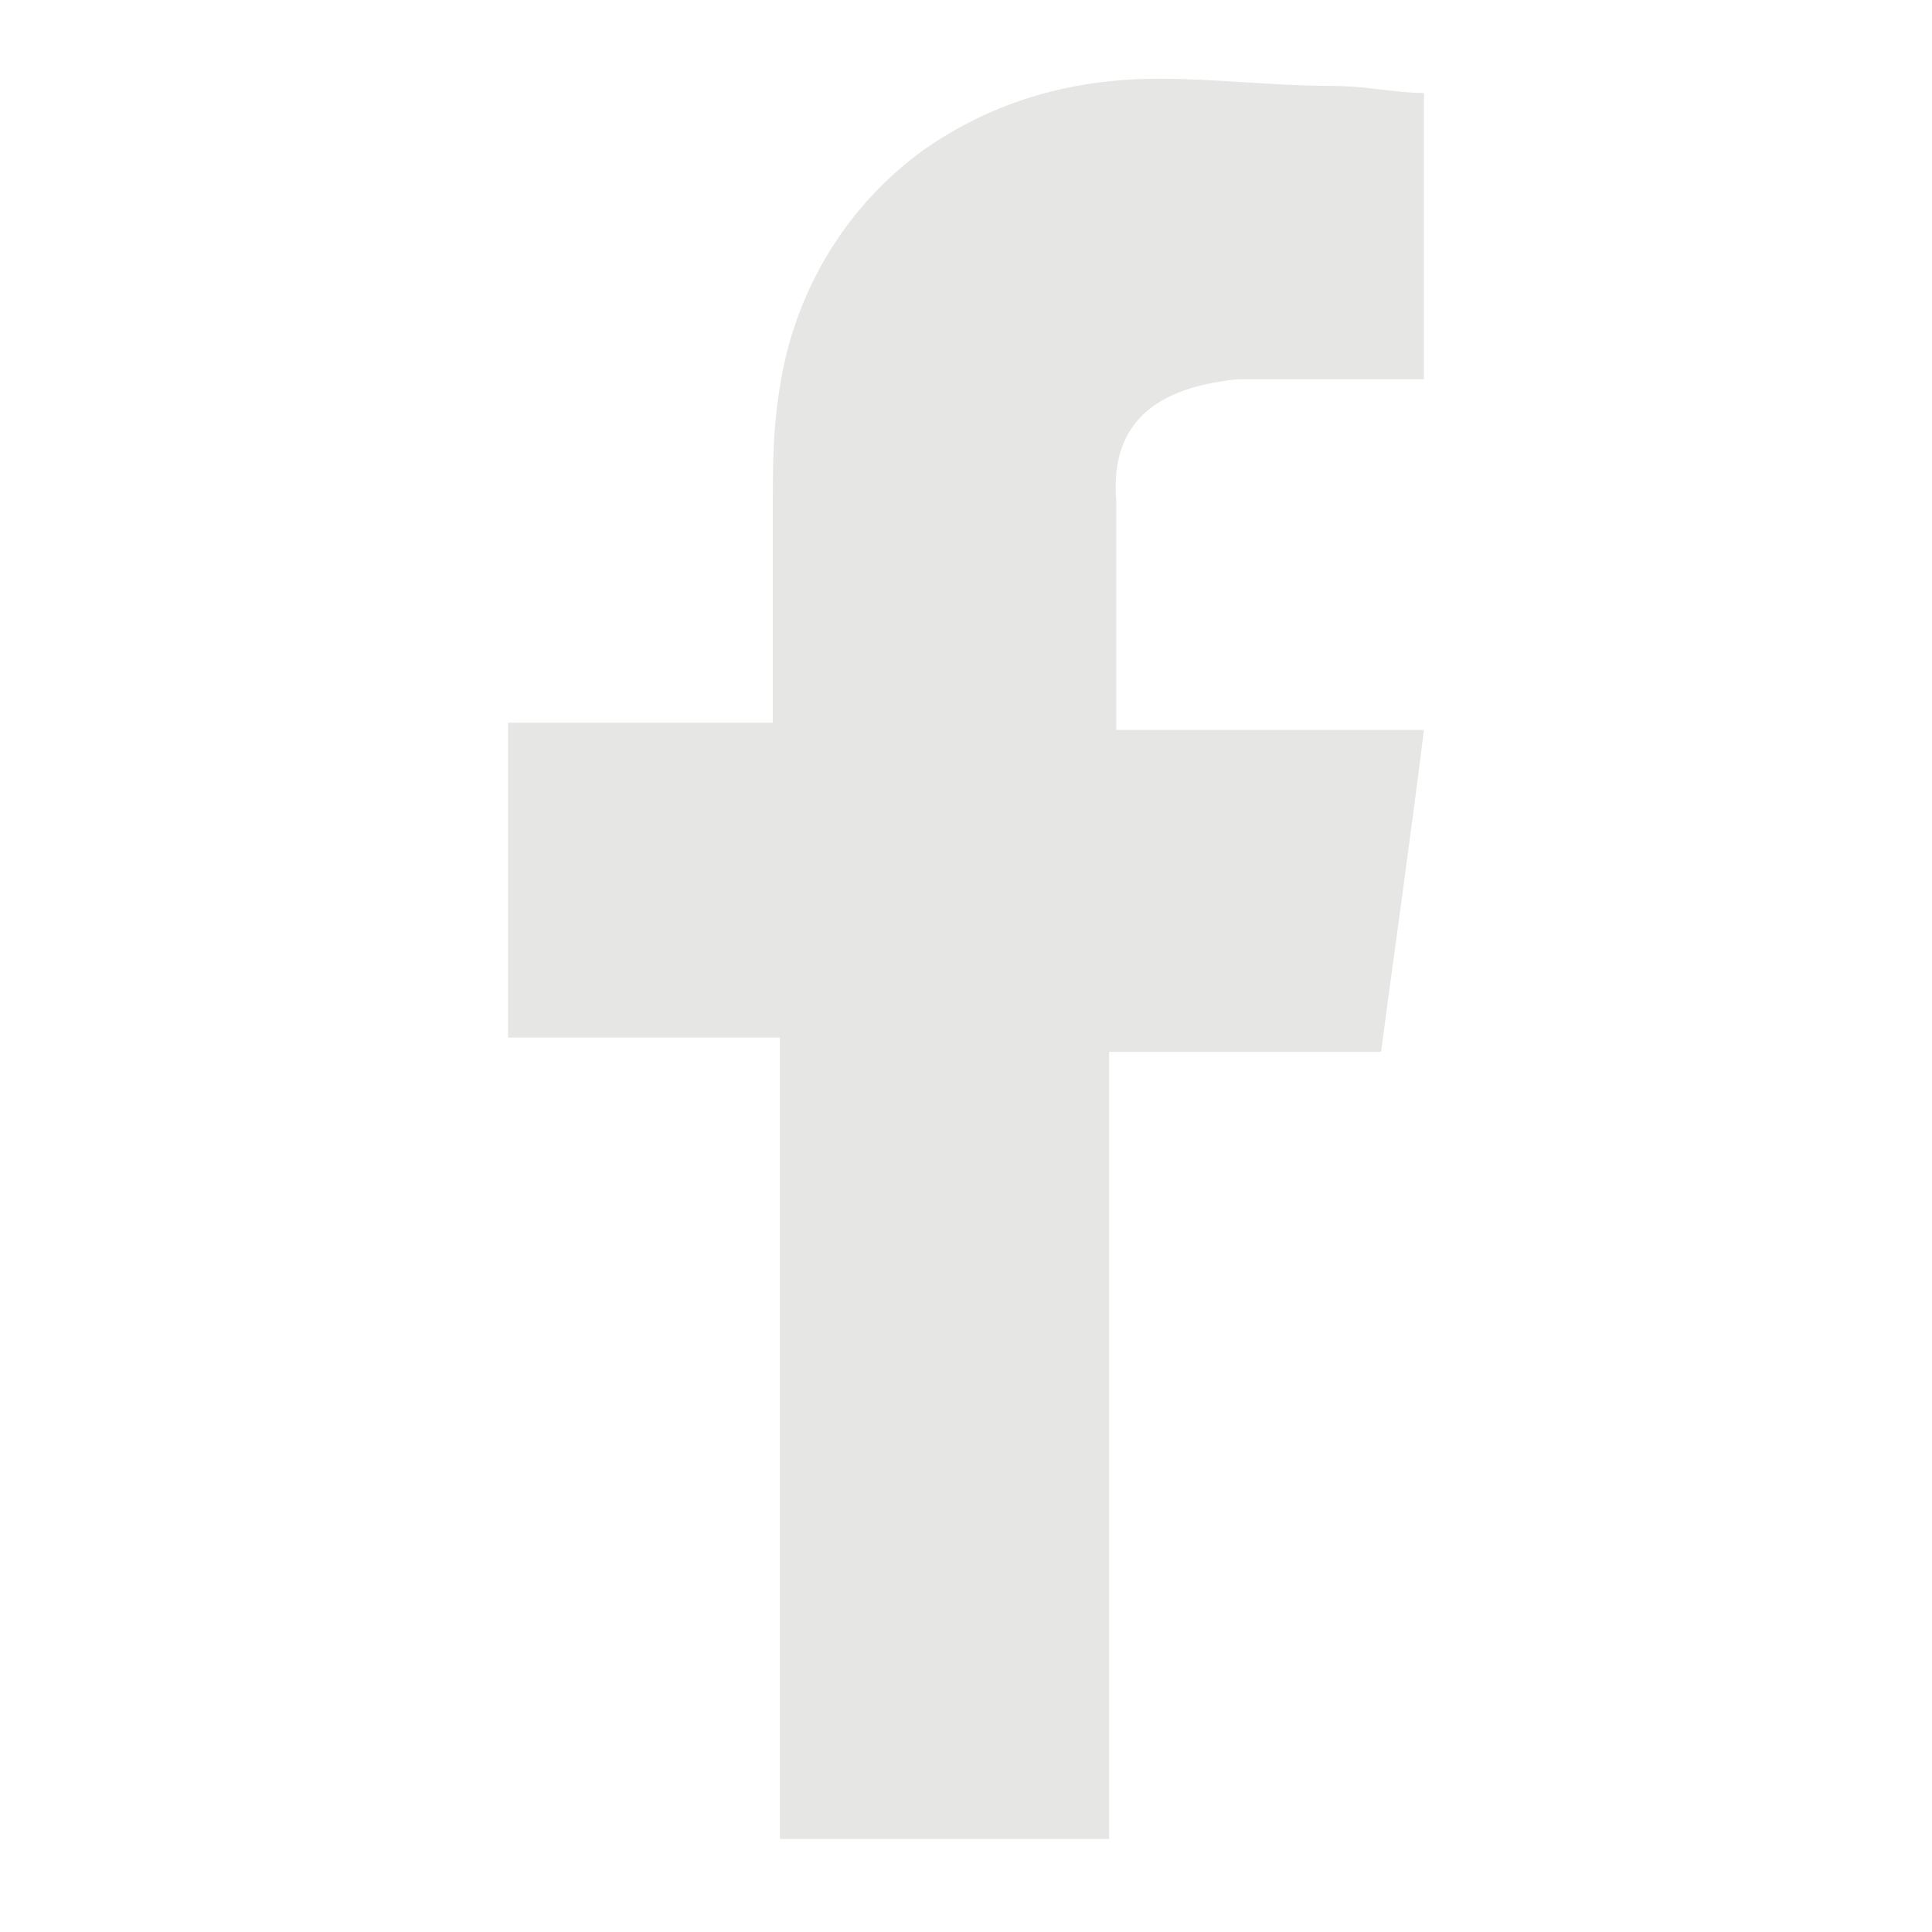 <?xml version="1.0" encoding="utf-8"?>
<!-- Generator: Adobe Illustrator 23.1.0, SVG Export Plug-In . SVG Version: 6.00 Build 0)  -->
<svg version="1.1" id="Layer_1" xmlns="http://www.w3.org/2000/svg" xmlns:xlink="http://www.w3.org/1999/xlink" x="0px" y="0px"
	 viewBox="0 0 27 27" style="enable-background:new 0 0 27 27;" xml:space="preserve">
<style type="text/css">
	.st0{fill-rule:evenodd;clip-rule:evenodd;fill:#E6E6E5;}
	.st1{fill:#E6E6E5;}
</style>
<g>
	<g>
		<g>
			<g>
				<g>
					<g>
						<g>
							<path class="st0" d="M173,2.3h-15.4c-1.9,0-3.5,1.6-3.5,3.5v15.4c0,1.9,1.6,3.5,3.5,3.5H173c1.9,0,3.5-1.6,3.5-3.5V5.8
								C176.5,3.9,174.9,2.3,173,2.3 M170.1,5.4c0-0.3,0.3-0.6,0.6-0.6h2.7c0.3,0,0.6,0.3,0.6,0.6v2.7c0,0.3-0.3,0.6-0.6,0.6h-2.7
								c-0.3,0-0.6-0.3-0.6-0.6V5.4z M161.1,12c0.6-1.7,2.3-2.8,4.1-2.8c1.9,0,3.5,1.2,4.1,2.8c0.2,0.5,0.3,1,0.3,1.6
								c0,2.5-2,4.5-4.5,4.5c-2.5,0-4.5-2-4.5-4.5C160.8,13,160.9,12.5,161.1,12 M174.1,21.3c0,0.6-0.5,1.1-1.1,1.1h-15.4
								c-0.6,0-1.1-0.5-1.1-1.1V12h2.2c-0.1,0.5-0.2,1.1-0.2,1.6c0,3.8,3.1,6.8,6.8,6.8c3.8,0,6.8-3.1,6.8-6.8
								c0-0.6-0.1-1.1-0.2-1.6h2.2V21.3z"/>
						</g>
					</g>
					<g>
						<g>
							<path class="st0" d="M99,19.4c-2.7-0.1-4.4-2-4.8-3.6c0.7,0.1,1.5,0.1,2.2-0.1c0,0,0,0,0.1,0c-1.5-0.3-2.6-1.1-3.4-2.4
								c-0.5-0.8-0.8-1.8-0.8-2.8c0.7,0.4,1.5,0.6,2.3,0.6c-1.1-0.8-1.8-1.8-2.1-3.1c-0.3-1.3-0.1-2.6,0.6-3.8
								c2.8,3.3,6.4,5.1,10.7,5.4c0-0.2-0.1-0.4-0.1-0.6c-0.1-1.2,0.1-2.4,0.8-3.4c0.8-1.3,2-2.1,3.5-2.3c1.7-0.3,3.3,0.2,4.5,1.4
								c0.1,0.1,0.2,0.1,0.3,0.1c1.1-0.2,2.1-0.6,3-1.2c0,0,0,0,0.1,0c0,0,0,0,0,0c-0.4,1.2-1.2,2.1-2.2,2.8c1-0.1,2-0.4,2.9-0.8
								c0,0,0,0,0,0c-0.2,0.3-0.4,0.5-0.6,0.8c-0.6,0.7-1.2,1.3-1.9,1.8c-0.1,0-0.1,0.1-0.1,0.2c0,0.8,0,1.5-0.1,2.3
								c-0.2,1.6-0.6,3.1-1.3,4.6c-0.7,1.5-1.6,2.9-2.8,4.1c-2,2-4.4,3.4-7.1,4c-0.9,0.2-1.9,0.3-2.9,0.3c-3,0.1-5.7-0.7-8.3-2.2
								c0,0-0.1,0-0.1-0.1c1.8,0.2,3.5,0,5.2-0.7C97.4,20.4,98.2,20,99,19.4"/>
						</g>
					</g>
				</g>
			</g>
		</g>
	</g>
	<g>
		<path class="st1" d="M234.5,22.3L234.5,22.3L234.5,22.3l0-7.3c0-3.6-0.8-6.4-5-6.4c-2,0-3.4,1.1-3.9,2.2h-0.1V9h-4v13.4h4.1v-6.6
			c0-1.7,0.3-3.4,2.5-3.4c2.1,0,2.2,2,2.2,3.5v6.5L234.5,22.3z"/>
		<path class="st1" d="M214.9,9h4.1v13.4h-4.1V9z"/>
		<path class="st1" d="M216.9,2.3c-1.3,0-2.4,1.1-2.4,2.4s1.1,2.4,2.4,2.4c1.3,0,2.4-1.1,2.4-2.4C219.3,3.4,218.3,2.3,216.9,2.3z"/>
	</g>
</g>
<g>
	<path class="st0" d="M17.3,5.3c0.8,0,1.5,0,2.3,0h0.3v-4c-0.4,0-0.8-0.1-1.3-0.1c-0.8,0-1.6-0.1-2.4-0.1c-1.2,0-2.3,0.3-3.3,1
		c-1.1,0.8-1.8,2-2,3.3c-0.1,0.6-0.1,1.1-0.1,1.7c0,0.9,0,1.8,0,2.7v0.3H7.1v4.4h3.8v11.2h4.6V14.7h3.8c0.2-1.5,0.4-2.9,0.6-4.5
		c-0.3,0-0.6,0-0.8,0c-1.1,0-3.5,0-3.5,0s0-2.2,0-3.2C15.5,5.8,16.3,5.4,17.3,5.3"/>
</g>
</svg>
